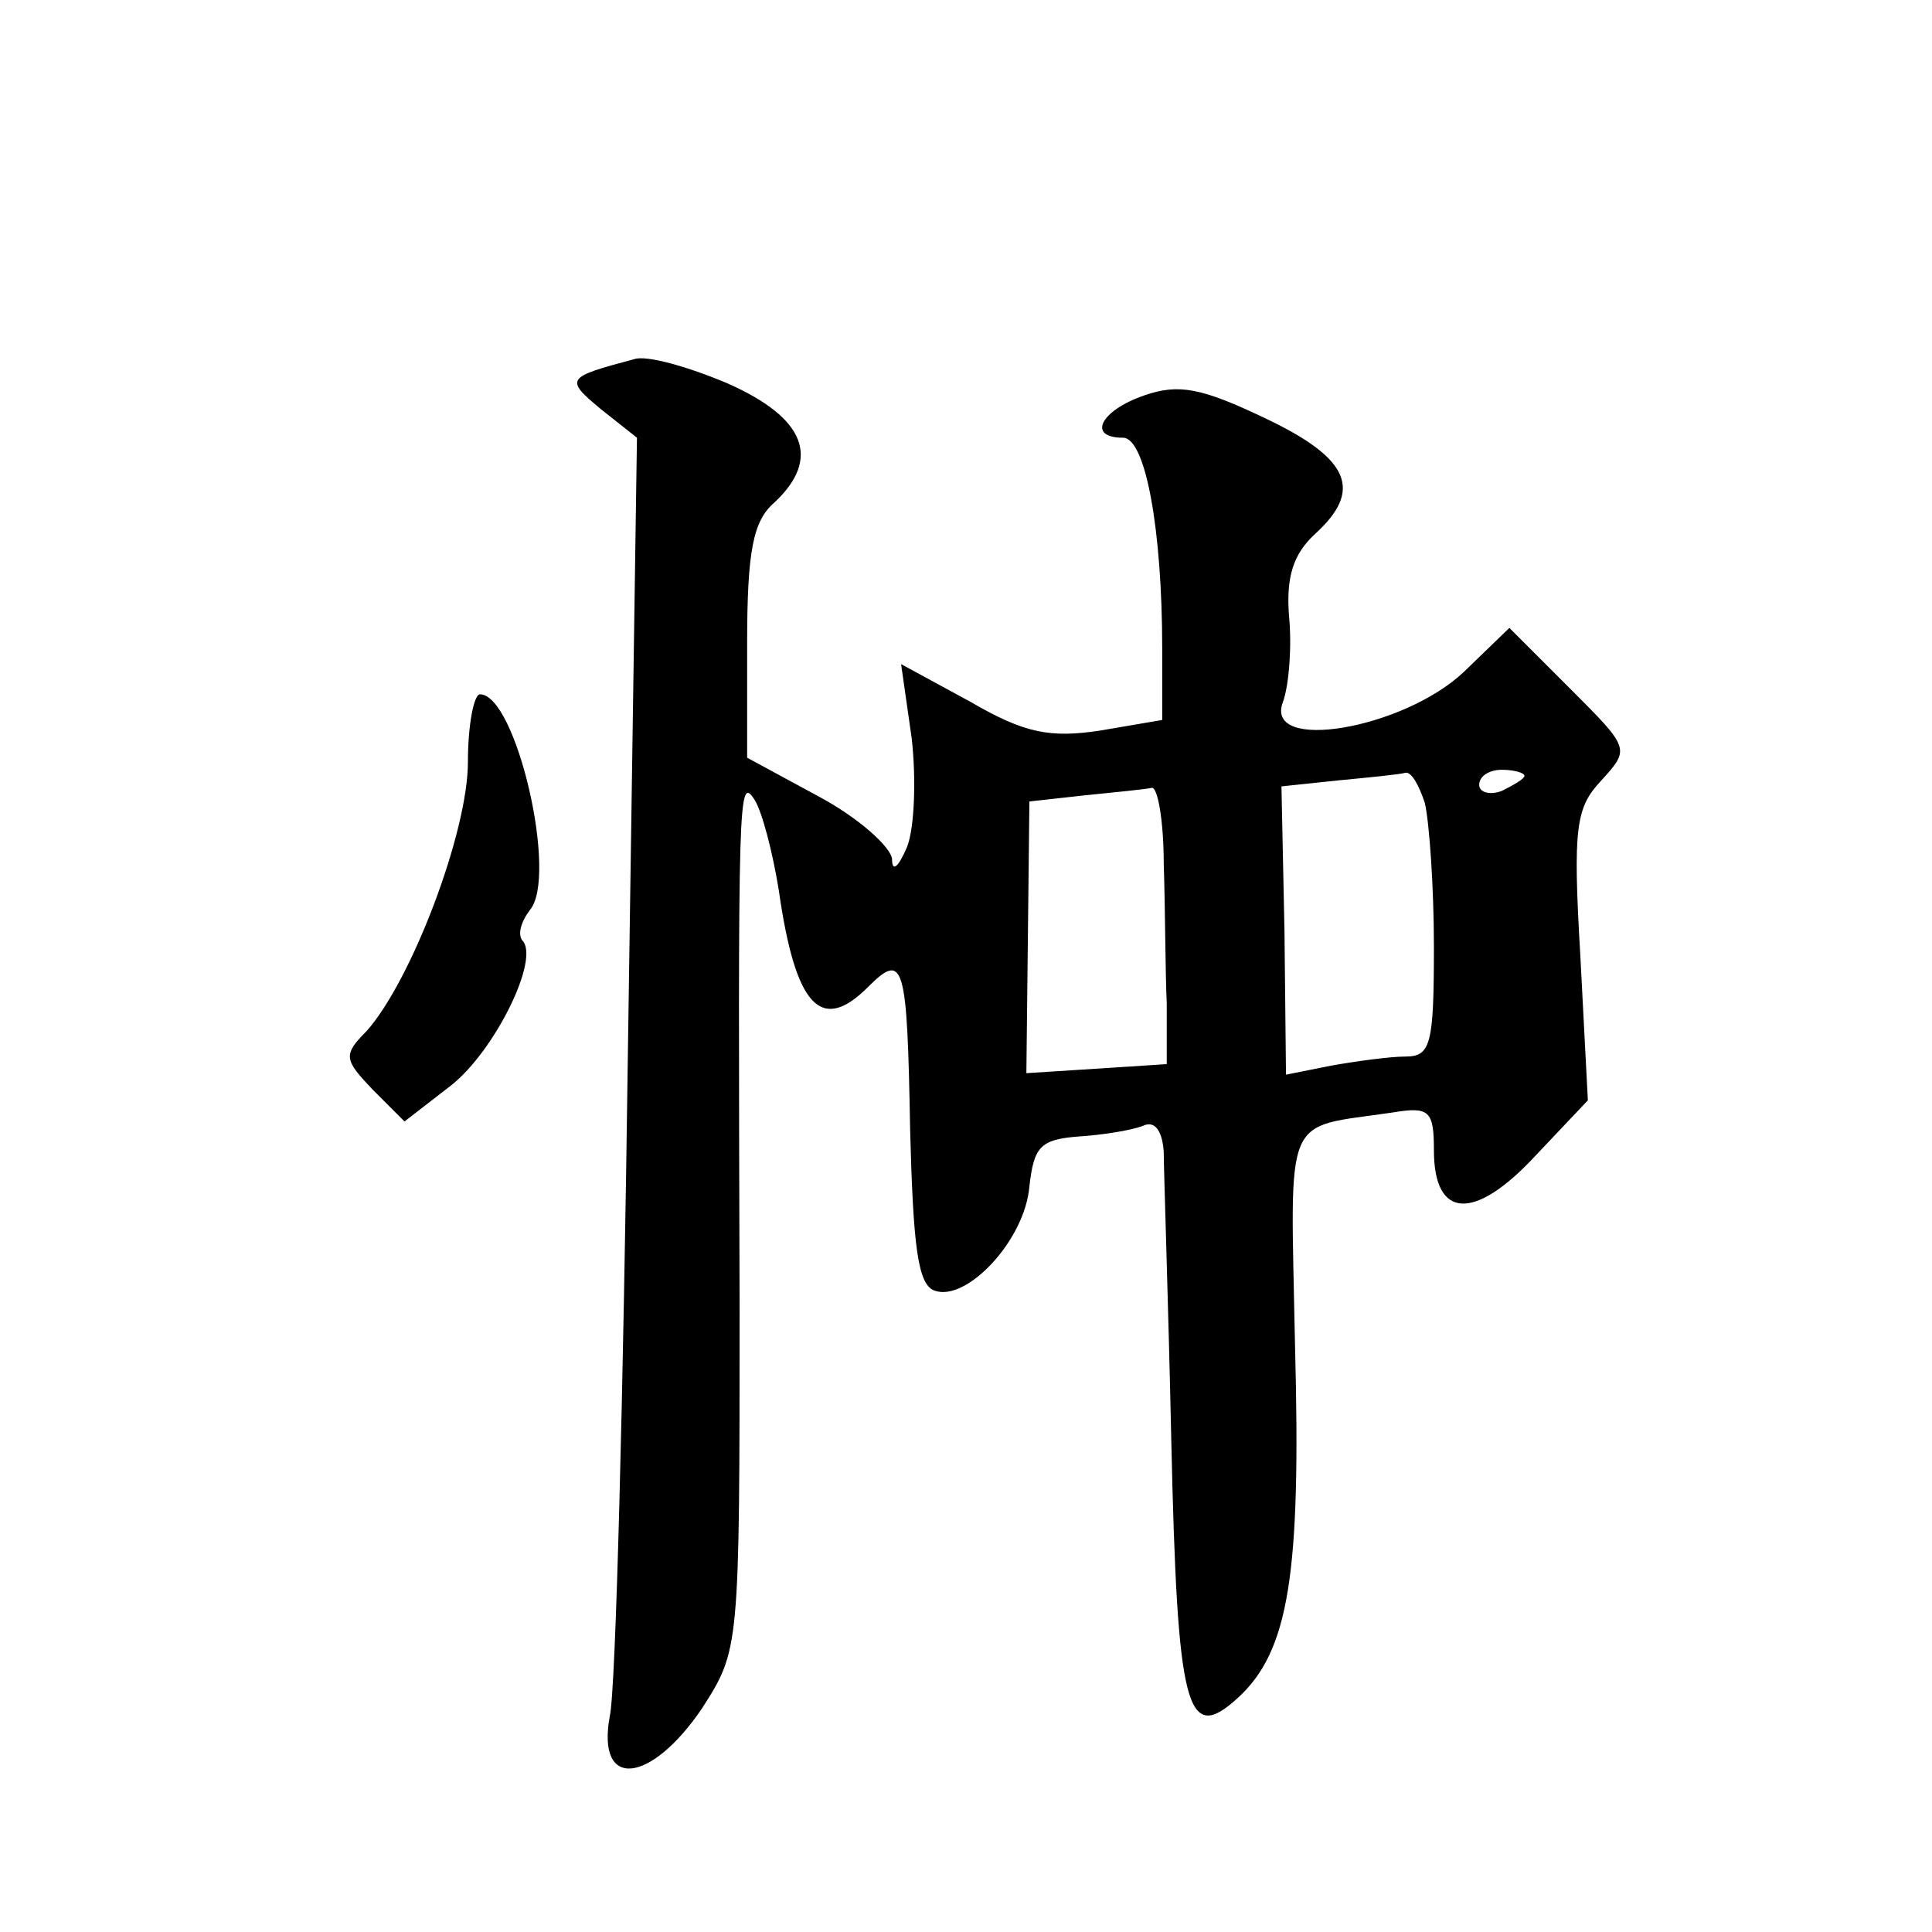 <?xml version="1.0" standalone="no"?>
<!DOCTYPE svg PUBLIC "-//W3C//DTD SVG 20010904//EN"
 "http://www.w3.org/TR/2001/REC-SVG-20010904/DTD/svg10.dtd">
<svg version="1.0" xmlns="http://www.w3.org/2000/svg"
 width="128pt" height="128pt" viewBox="0 0 128 128"
 preserveAspectRatio="xMidYMid meet">
<g transform="translate(0,128) scale(0.1,-0.1)"
fill="#0" stroke="none">
<path d="M420 1042 c-45 -12 -46 -13 -22 -33 l24 -19 -6 -407 c-3 -225 -8 -423
-12 -440 -9 -49 27 -45 61 5 25 39 25 39 25 268 -1 339 -1 351 10 334 5 -8 12 -35
16 -60 11 -77 28 -95 59 -64 24 24 26 16 28 -95 2 -76 5 -102 16 -106 21 -8 60
33 63 69 3 26 7 31 32 33 16 1 35 4 43 7 8 4 13 -3 14 -17 0 -12 3 -98 5 -191 4
-179 10 -202 44 -171 34 31 42 82 38 233 -3 158 -9 144 65 155 24 4 27 1 27 -25
0 -46 27 -47 67 -4 l35 37 -5 96 c-5 85 -3 98 14 116 19 21 19 21 -21 61 l-40 40
-30 -29 c-40 -38 -133 -54 -120 -20 4 11 6 37 4 57 -2 26 3 41 17 54 32 29 24 50
-33 77 -42 20 -57 23 -80 15 -29 -10 -38 -28 -14 -28 15 0 26 -61 26 -140 l0 -47
-41 -7 c-33 -5 -50 -2 -86 19 l-46 25 7 -49 c3 -26 2 -59 -3 -72 -6 -14 -10 -17
-10 -8 -1 8 -22 27 -48 41 l-48 26 0 76 c0 61 4 81 18 93 31 29 21 56 -31 79 -26
11 -54 19 -62 16z m524 -294 c3 -13 6 -56 6 -95 0 -65 -2 -73 -19 -73 -10 0 -32
-3 -49 -6 l-30 -6 -1 95 -2 96 38 4 c21 2 41 4 44 5 4 1 9 -8 13 -20z m66 18 c0
-2 -7 -6 -15 -10 -8 -3 -15 -1 -15 4 0 6 7 10 15 10 8 0 15 -2 15 -4z m-239 -58
c1 -29 1 -71 2 -93 l0 -40 -46 -3 -47 -3 1 90 1 90 36 4 c20 2 40 4 45 5 4 1 8
-22 8 -50z M310 775 c0 -46 -37 -144 -67 -178 -16 -16 -15 -19 4 -39 l21 -21 31
24 c29 23 59 84 47 96 -3 4 -1 12 5 20 19 22 -9 143 -33 143 -4 0 -8 -20 -8 -45z"/>
</g>
</svg>
